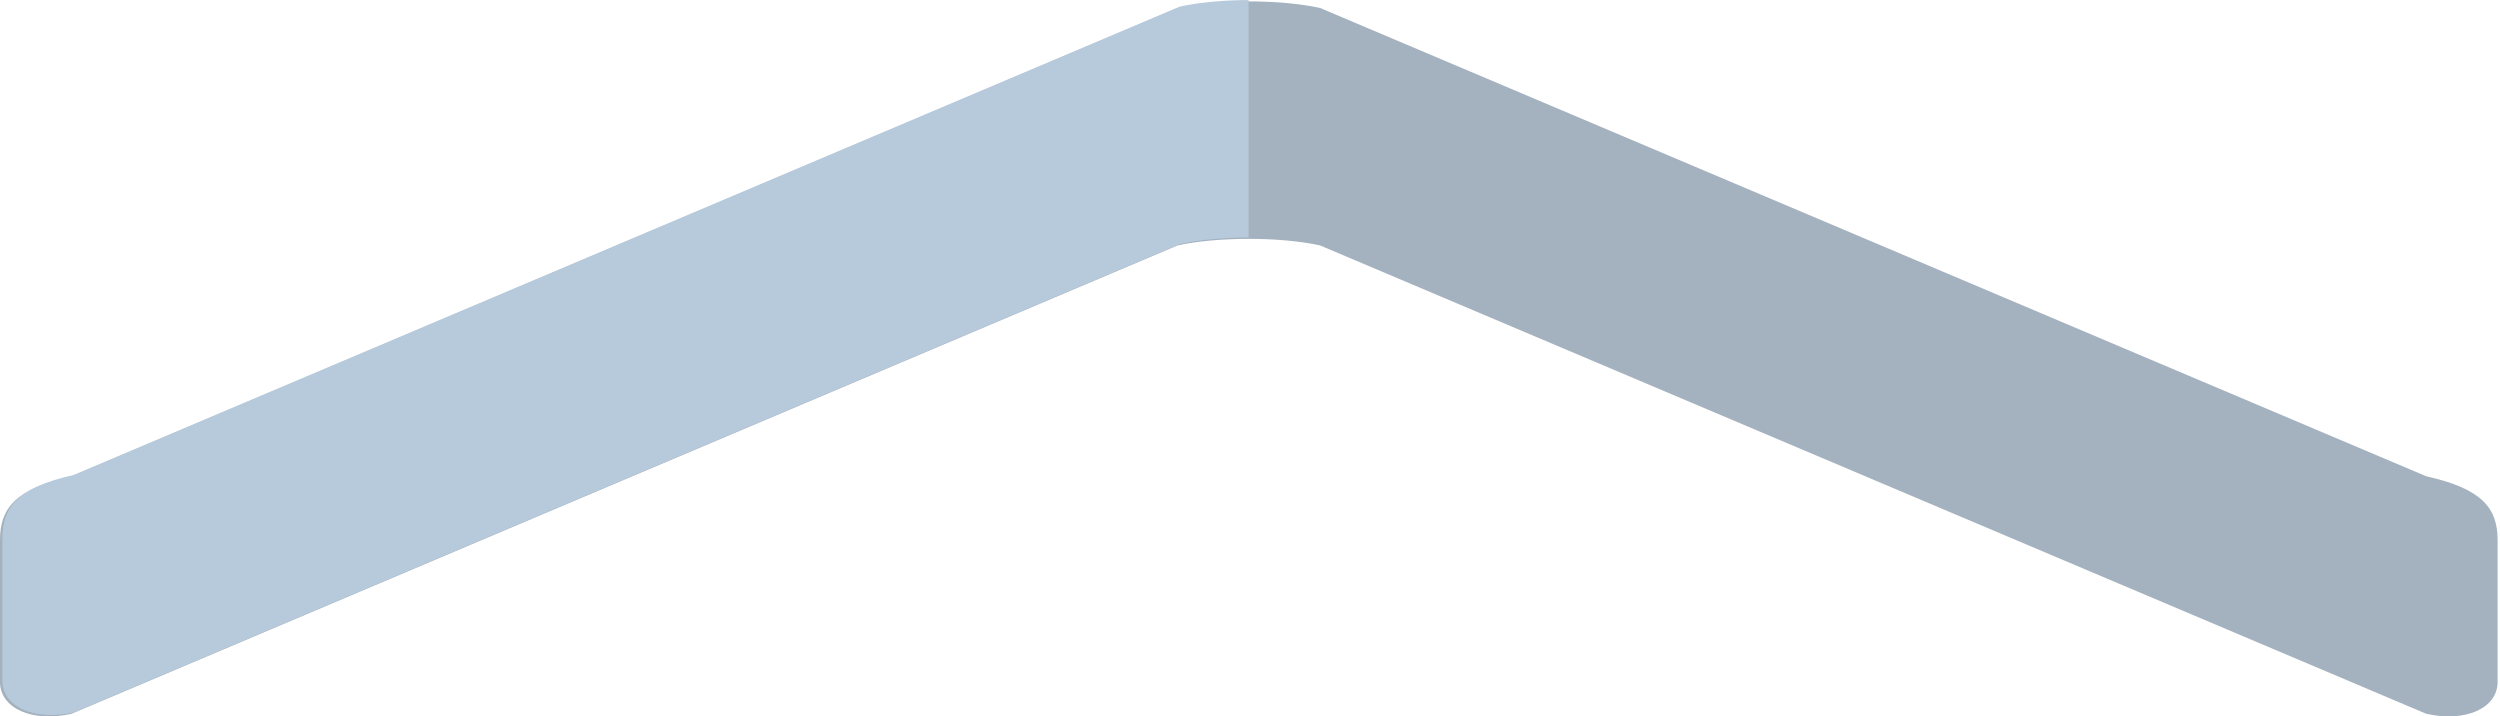 <?xml version="1.0" encoding="UTF-8"?>
<svg xmlns="http://www.w3.org/2000/svg" xmlns:xlink="http://www.w3.org/1999/xlink" id="Layer_2" viewBox="0 0 609.457 174.654">
  <defs>
    <clipPath id="clippath">
      <path d="m322.417,1.608c-9.56-2.143-25.231-2.143-34.791,0L17.982,115.787c-13.786,3.086-17.395,7.873-17.395,15.563v34.558c0,6.421,7.831,9.92,17.395,7.767L287.626,59.496c9.56-2.144,25.231-2.144,34.791,0l269.652,114.169c9.56,2.153,17.388-1.346,17.388-7.767v-34.558c0-7.709-3.602-12.487-17.388-15.573L322.417,1.608Z" style="fill:none;"></path>
    </clipPath>
  </defs>
  <g id="Components">
    <g id="b00a7817-6520-4ad6-8330-5f44299eda5c_1">
      <path d="m321.83,1.951c-9.56-2.143-25.231-2.143-34.791,0L17.395,116.13c-13.786,3.086-17.395,7.873-17.395,15.563v34.558c0,6.421,7.831,9.92,17.395,7.767L287.039,59.839c9.56-2.144,25.231-2.144,34.791,0l269.652,114.169c9.56,2.153,17.388-1.346,17.388-7.767v-34.558c0-7.709-3.602-12.487-17.388-15.573L321.83,1.951Z" style="fill:#a4b1be;"></path>
      <g style="clip-path:url(#clippath);">
        <rect x="-19.71" y="-5.643" width="324.091" height="188.861" style="fill:#b7cadc;"></rect>
      </g>
    </g>
  </g>
</svg>
